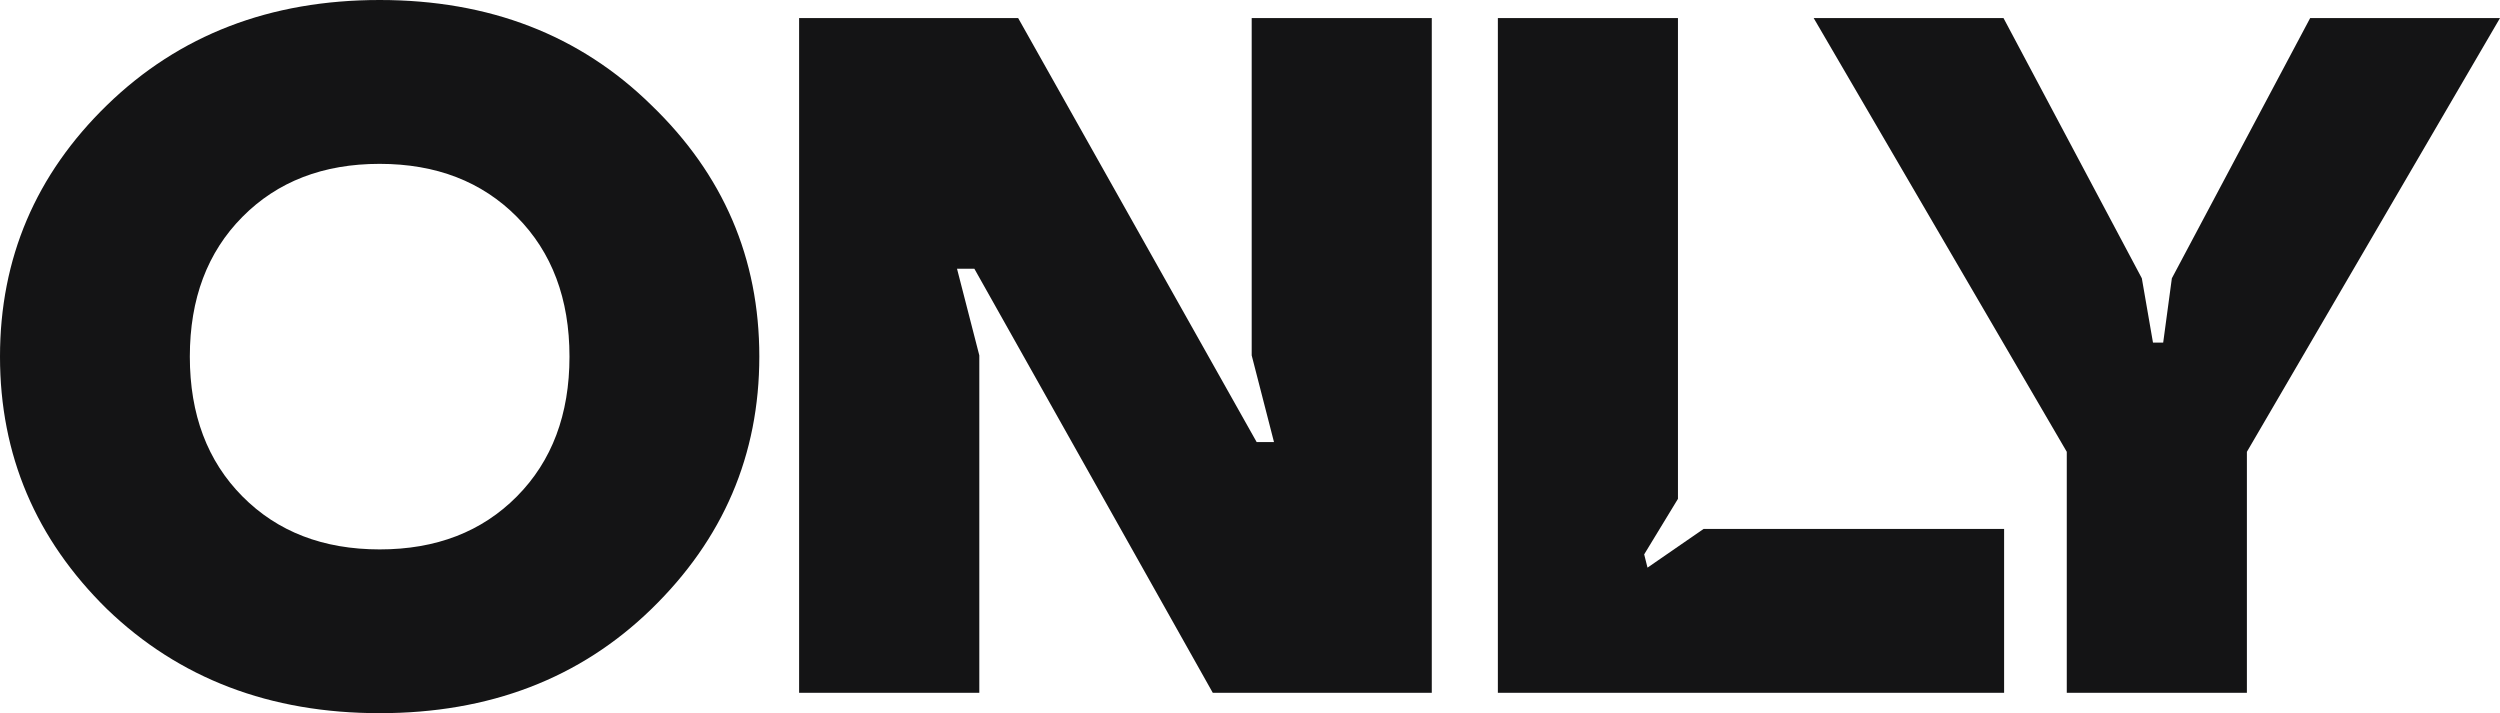 <svg xmlns="http://www.w3.org/2000/svg" viewBox="0 0 865.25 246.86">
    <path d="M37.06,210.83Q0,174.47,0,123.43T37.06,36.36Q74.46,0,131.4,0t94,36.36q37.41,36,37.4,87.07t-37.4,87.4q-37.05,36-94,36T37.06,210.83ZM83.9,75.06Q65.7,93.41,65.7,123.43T83.9,171.8q18.18,18.34,47.5,18.35t47.51-18.35q18.19-18.35,18.19-48.37T178.91,75.06Q160.72,56.72,131.4,56.71T83.9,75.06Z"
          fill="#141415"/>
    <path d="M276.57,239.77V6.25h75.81L434.93,153h6l-7.72-30V6.25h62.33V239.77h-75.8L337.22,93h-6l7.72,30V239.77Z"
          fill="#141415"/>
    <path d="M518.41,239.77V6.25h62.33v166.4l-11.69,19.22,1.15,4.59,19.42-13.4h104v56.71Z" fill="#141415"/>
    <path d="M627.71,6.25h65.7l47.88,90.07,3.86,22.26h3.53l3-22.26L799.55,6.25h65.7l-87.6,150.12v83.4H715.31v-83.4Z"
          fill="#141415"/>
</svg>
